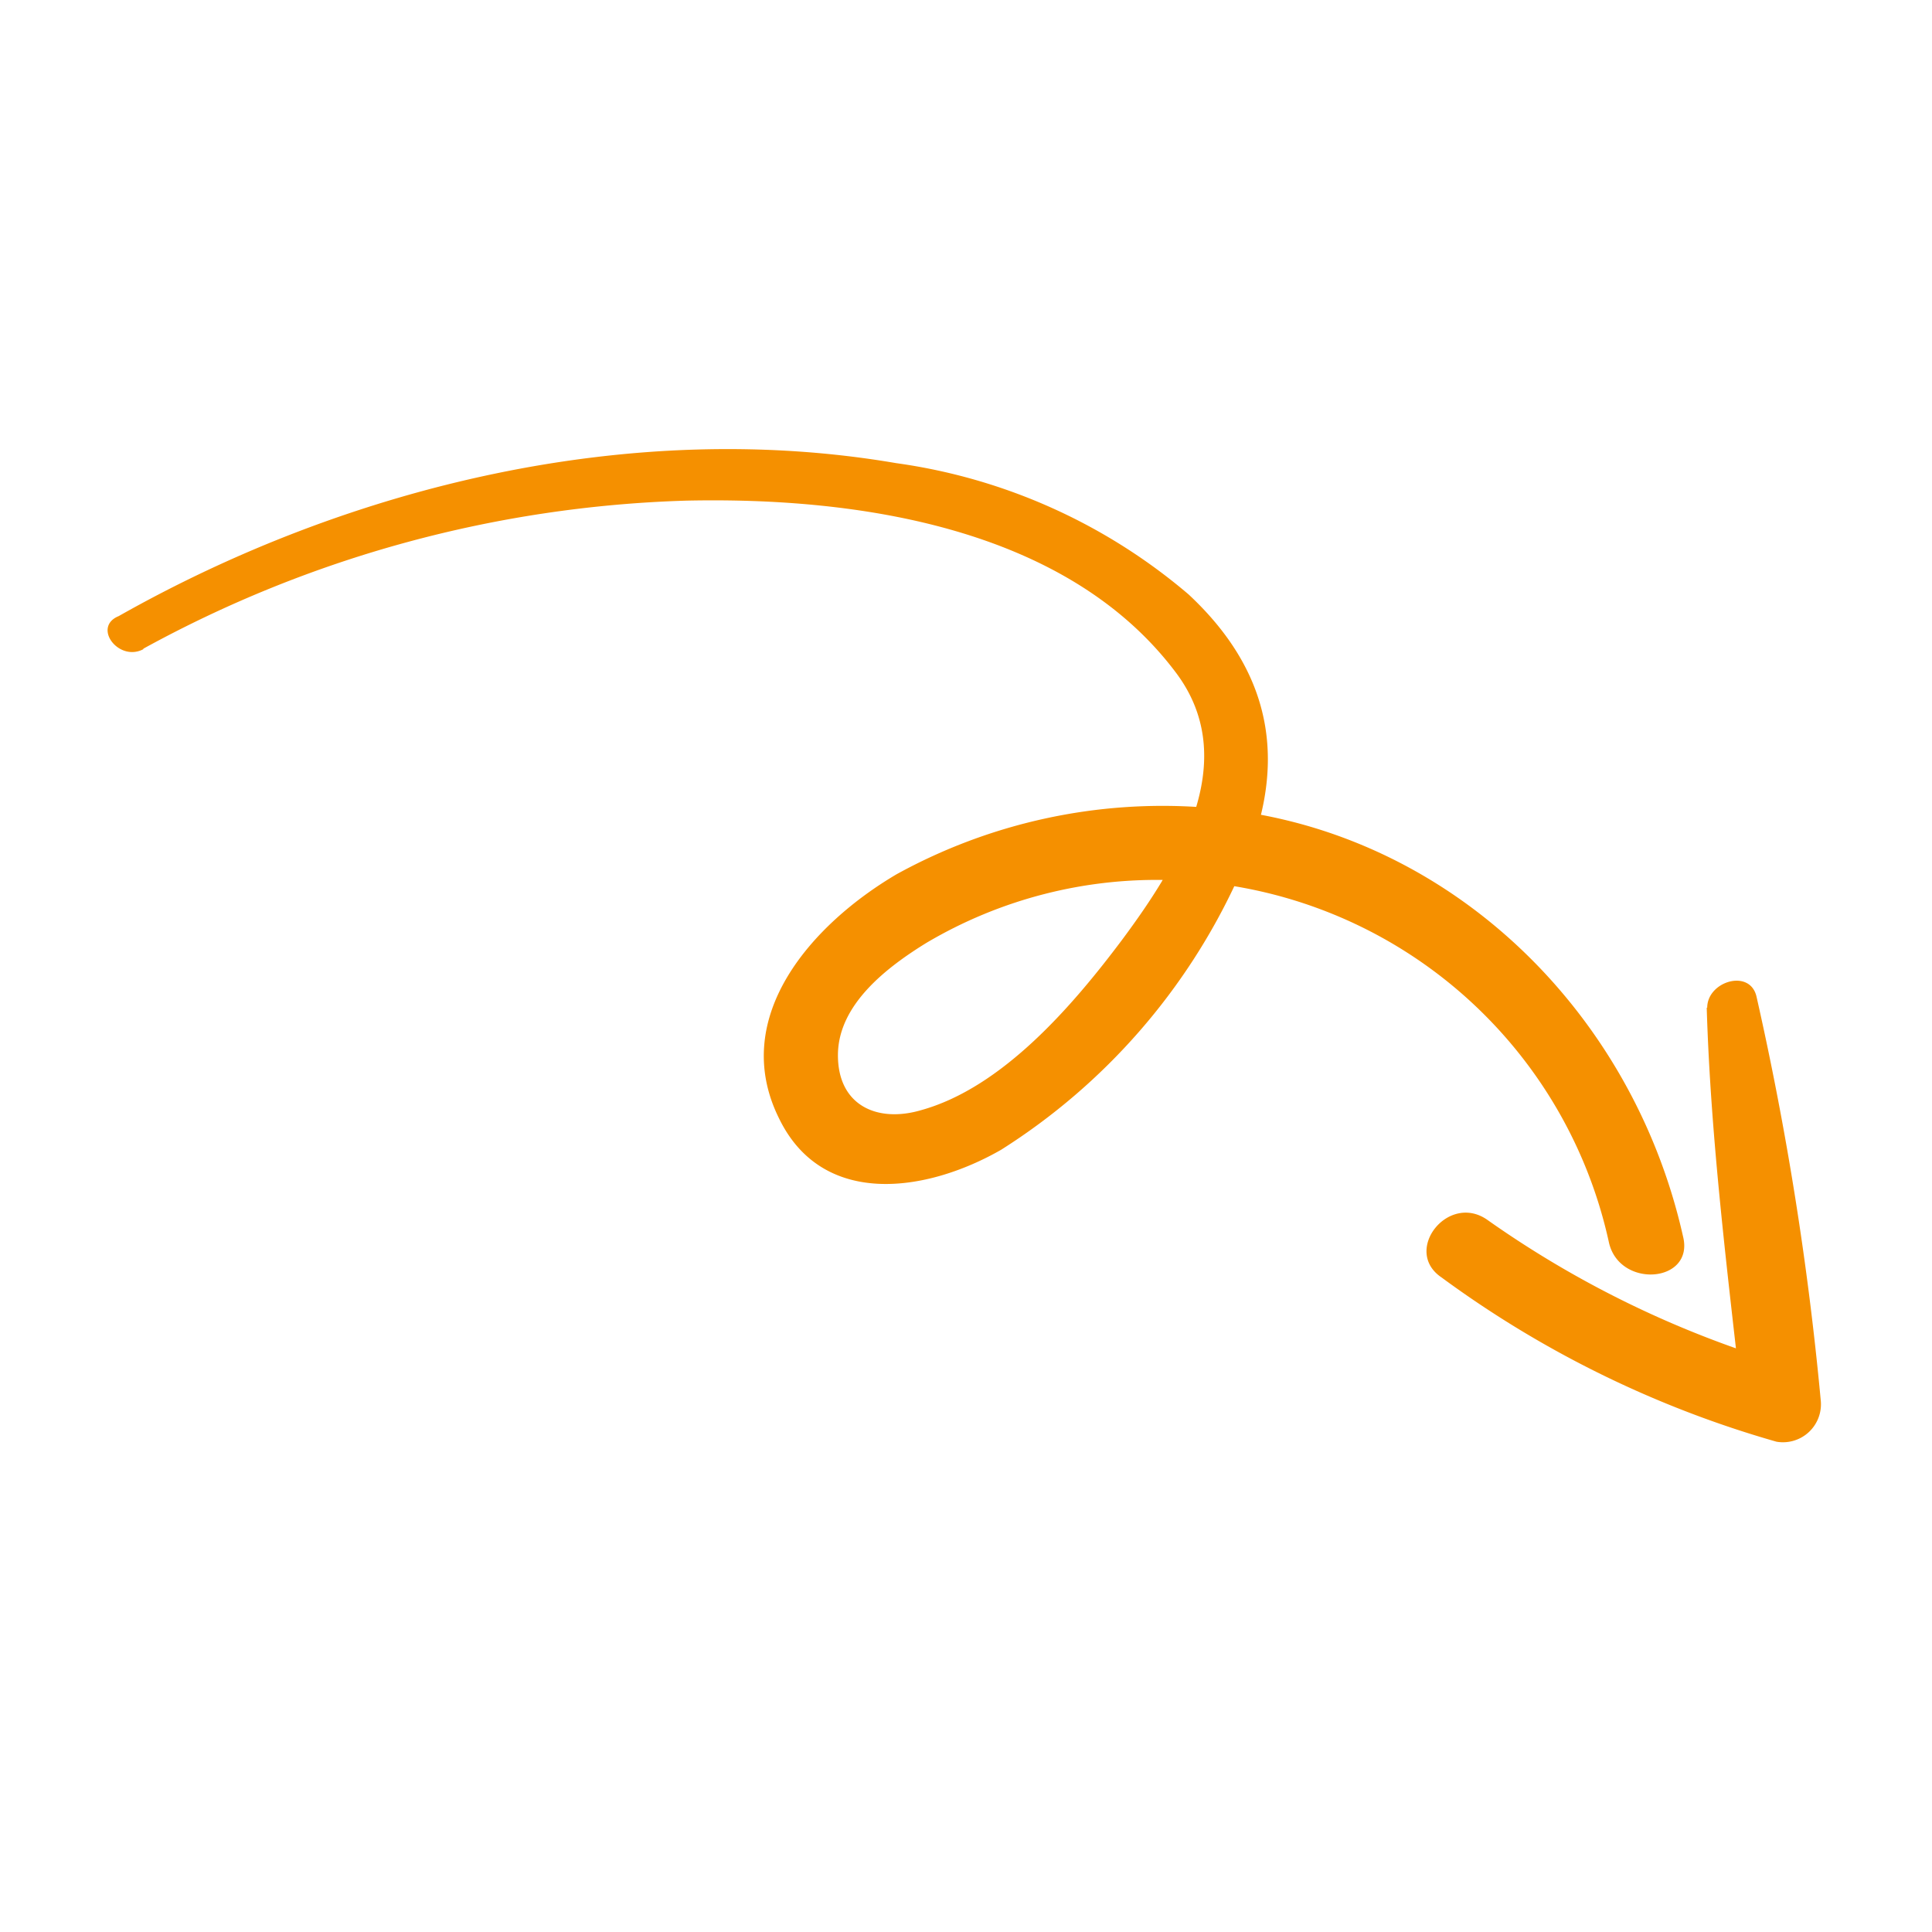 <svg xmlns="http://www.w3.org/2000/svg" id="Ebene_1" data-name="Ebene 1" viewBox="0 0 78.3 78.3"><defs><style>.cls-1{fill:none;}.cls-2{fill:#f59000;}</style></defs><rect class="cls-1" x="18.51" y="4.85" width="42.02" height="68.6" transform="translate(0.2 78.5) rotate(-89.75)"></rect><path class="cls-2" d="M5.81,26.29a48.72,48.72,0,0,1,22-6c6.87-.15,15.43,1.05,19.87,7,2.66,3.58.05,7.76-2.19,10.78-2,2.67-4.85,6-8.15,6.92-1.79.53-3.39-.19-3.38-2.24s2-3.56,3.59-4.54a18.32,18.32,0,0,1,9.91-2.54A18.67,18.67,0,0,1,65.21,50.37c.44,1.87,3.47,1.62,3-.26-2.1-9.37-9.83-16.72-19.46-17.39a22.36,22.36,0,0,0-12.41,2.71c-3.4,2-6.81,5.77-4.77,9.89,1.77,3.66,6,3,9,1.28a25.54,25.54,0,0,0,9.6-11c2.07-4.36,1.55-8.2-2-11.51a23.17,23.17,0,0,0-11.85-5.32c-10.69-1.83-22.12.89-31.51,6.2-1.08.44,0,1.87,1,1.34"></path><path class="cls-2" d="M69.17,40.84c.16,5.35.85,10.8,1.45,16.15l1.79-1.68a41.19,41.19,0,0,1-12.1-5.85c-1.6-1.17-3.49,1.23-1.89,2.31A42.61,42.61,0,0,0,72,58.43a1.54,1.54,0,0,0,1.79-1.69,128,128,0,0,0-2.6-16.34c-.26-1.16-2-.63-2,.44"></path></svg>